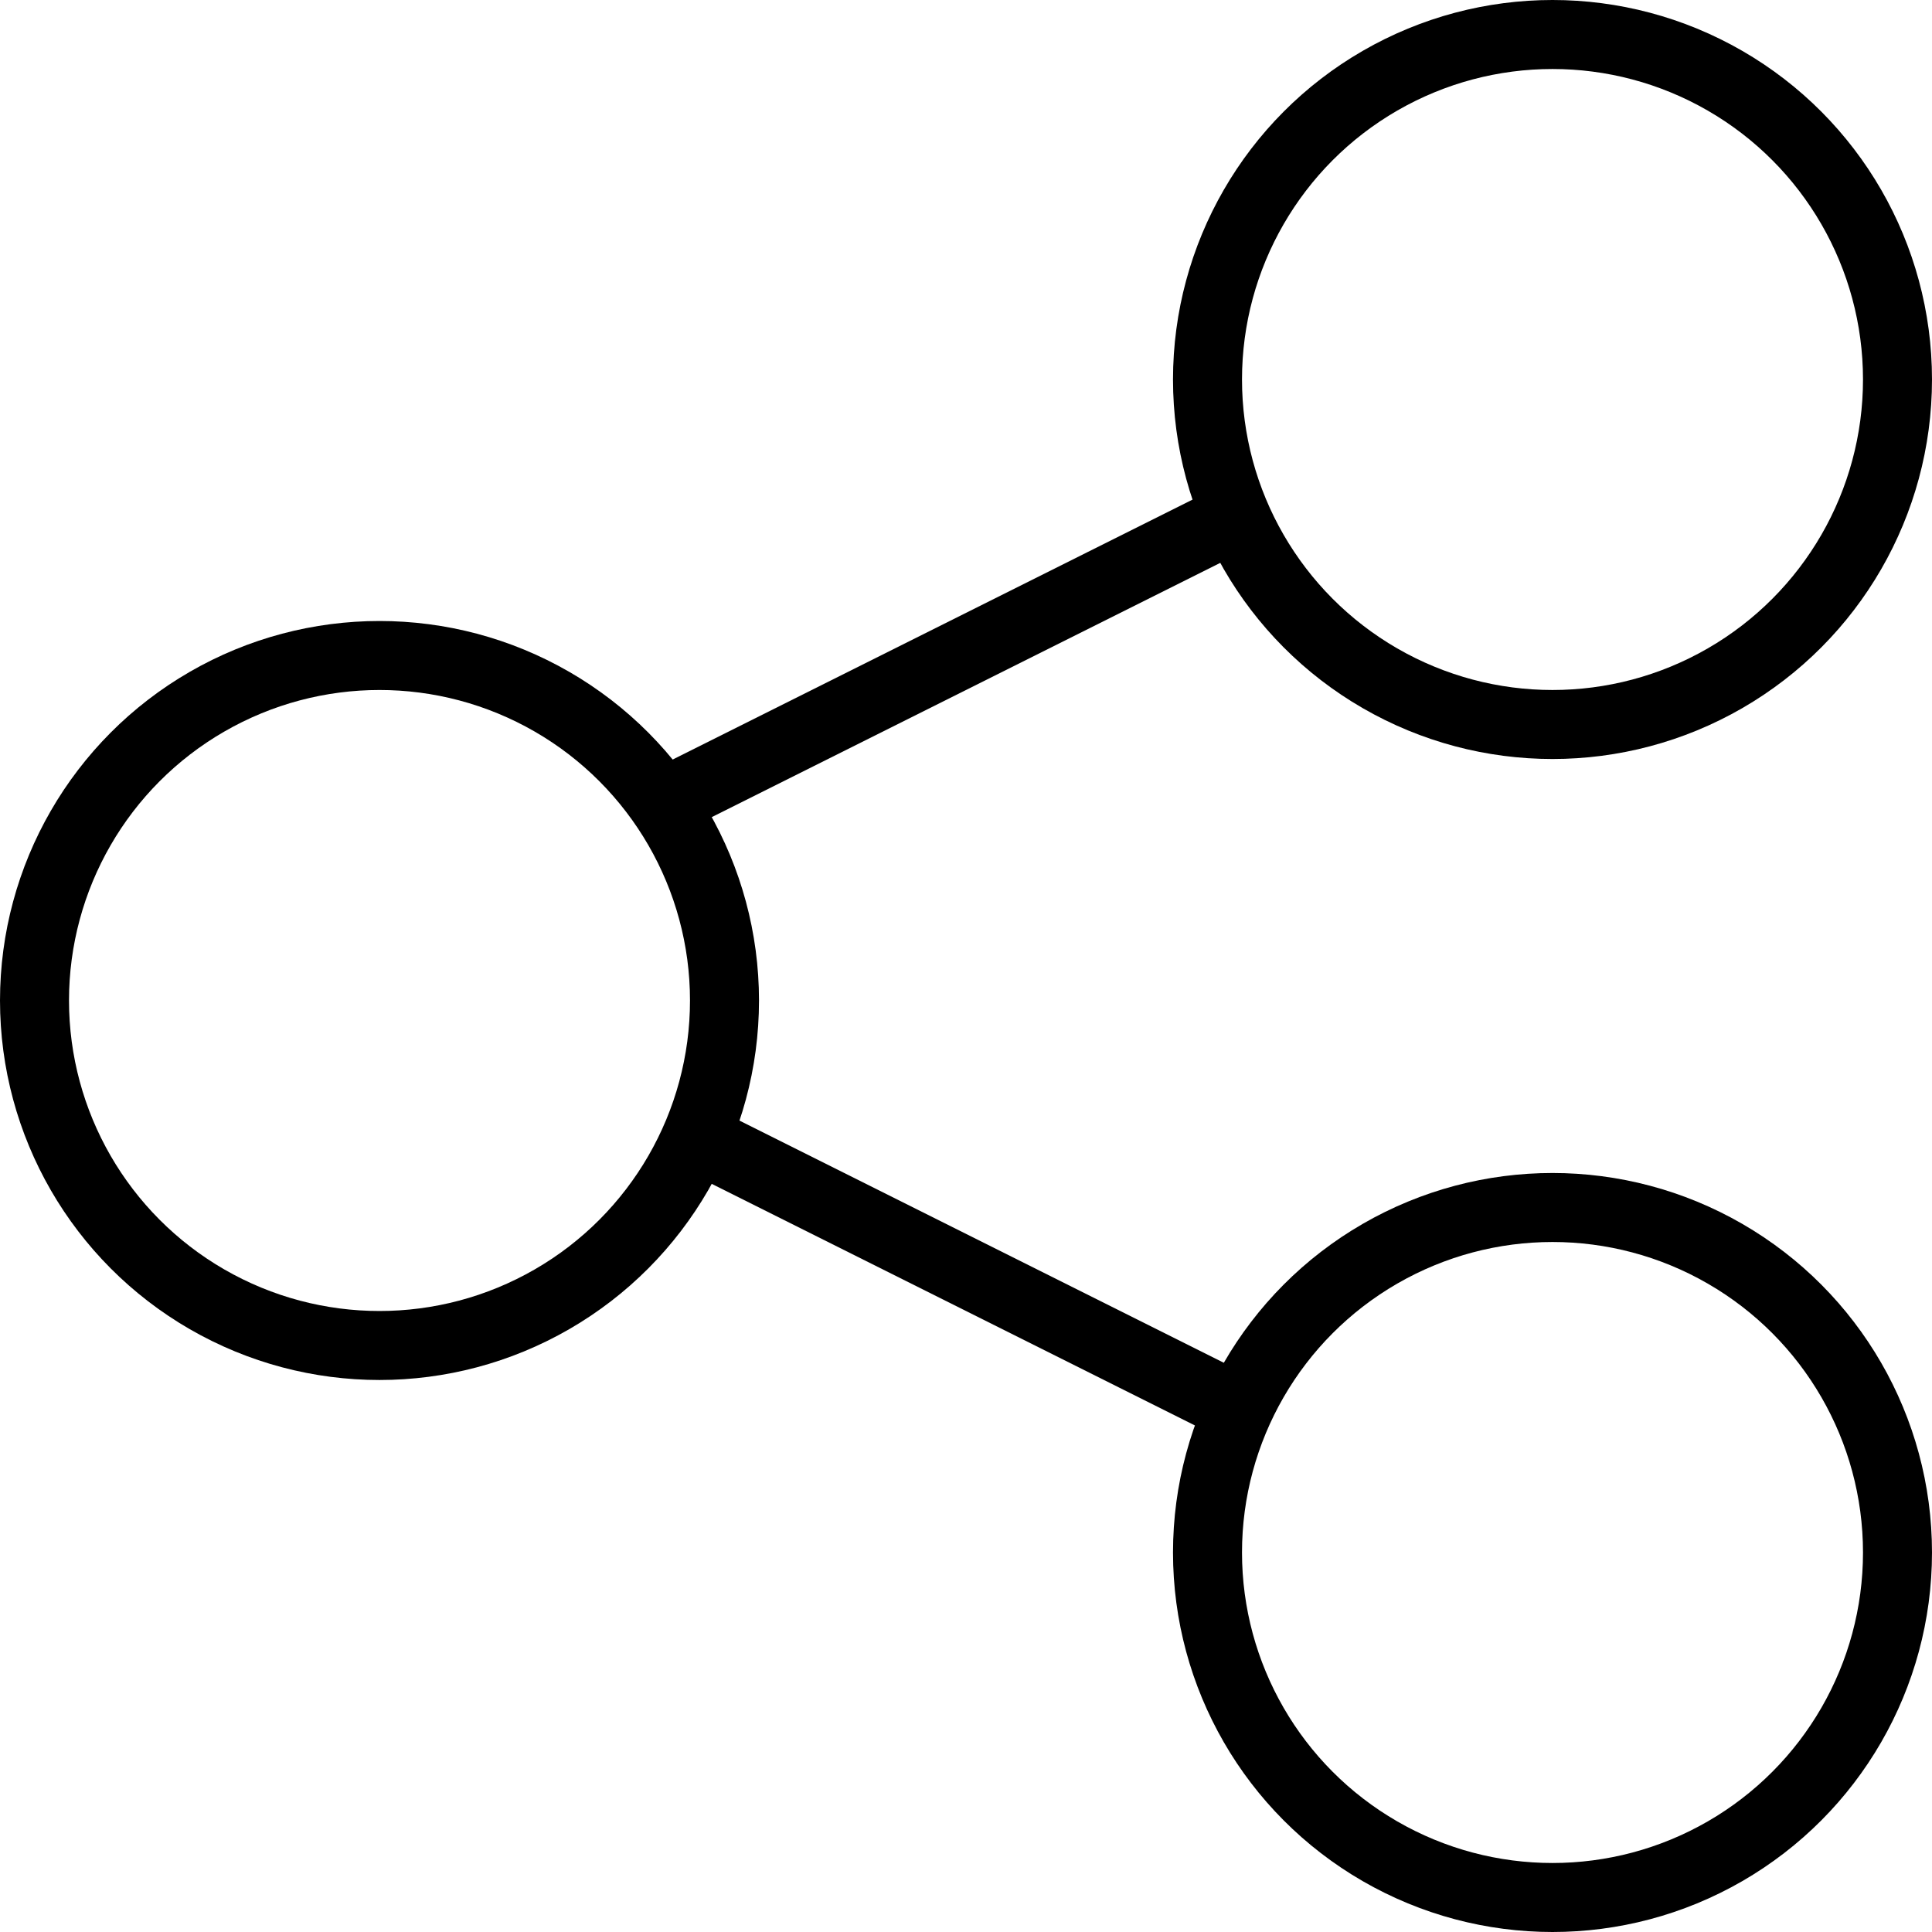 <svg width="28" height="28" viewBox="0 0 28 28" fill="none" xmlns="http://www.w3.org/2000/svg">
<circle cx="5.5" cy="14.5" r="5" stroke="black"/>
<circle cx="22.5" cy="5.5" r="5" stroke="black"/>
<circle cx="22.5" cy="22.5" r="5" stroke="black"/>
<line x1="9.776" y1="11.553" x2="17.776" y2="7.553" stroke="black"/>
<line x1="10.224" y1="16.553" x2="18.224" y2="20.553" stroke="black"/>
</svg>
